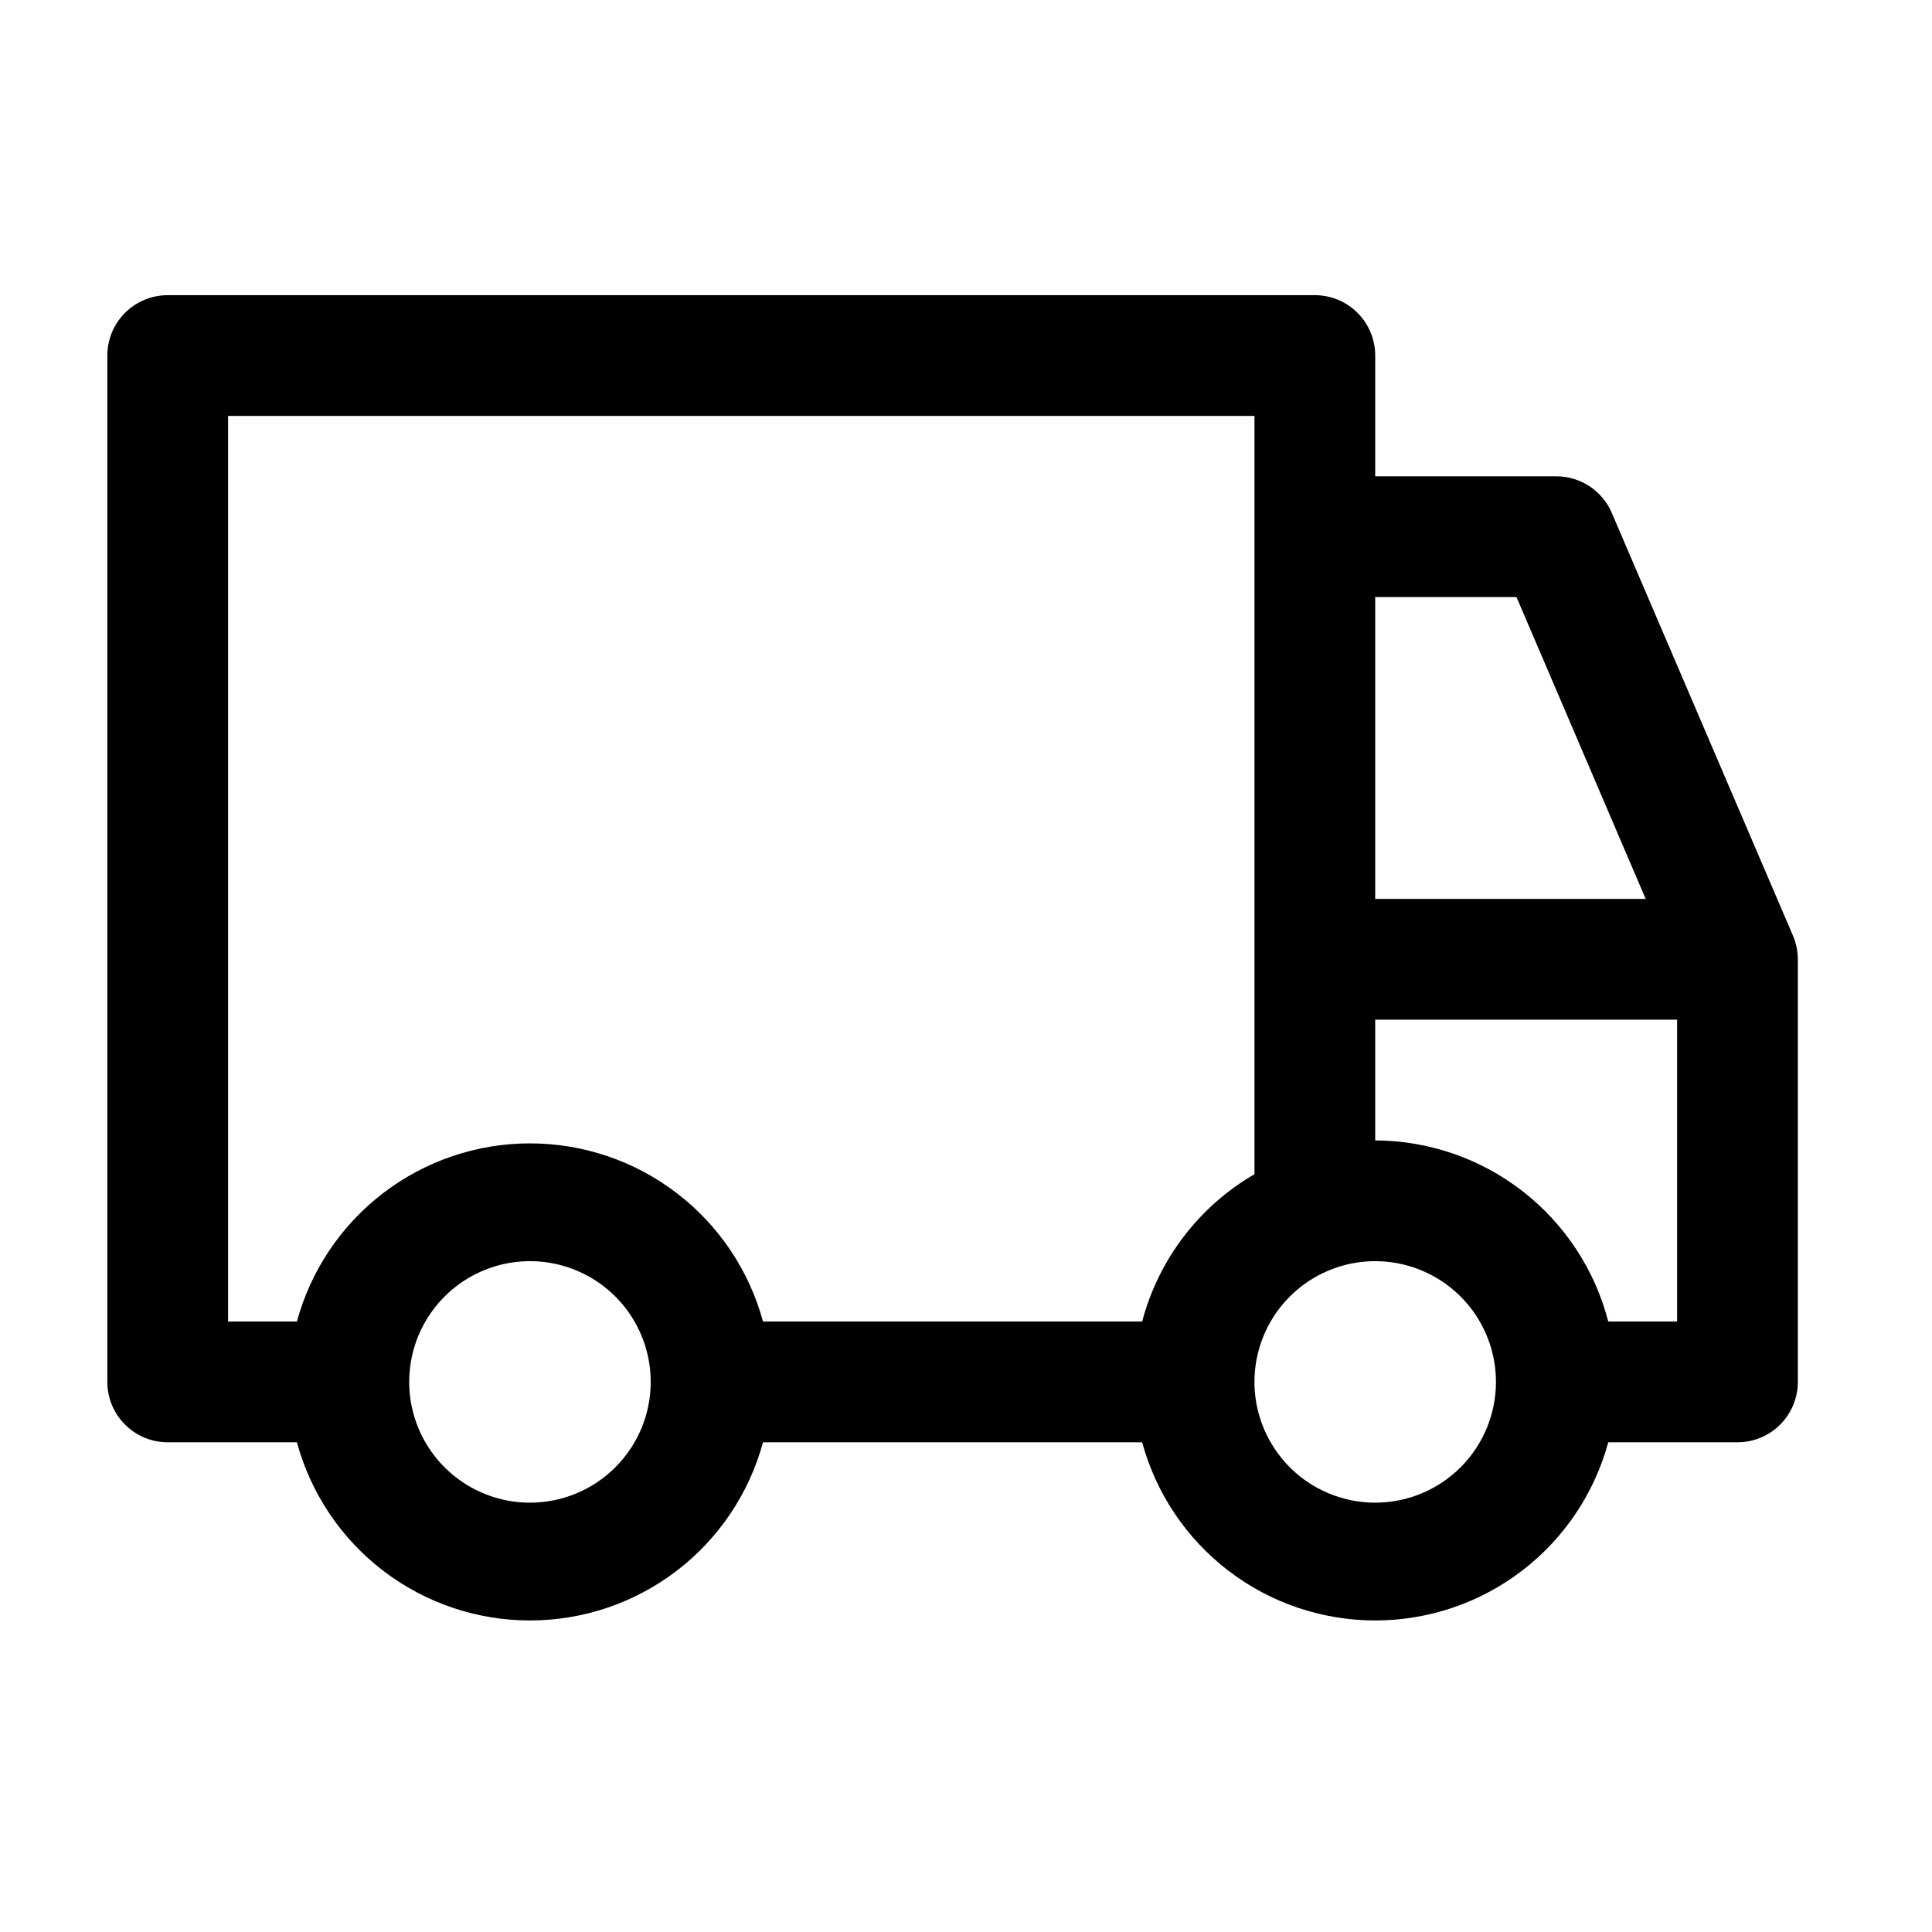 <?xml version="1.0" encoding="UTF-8"?> <svg xmlns="http://www.w3.org/2000/svg" width="72" height="72" viewBox="0 0 72 72" fill="none"><path d="M66.82 34.873L60.07 19.122C59.898 18.716 59.61 18.369 59.242 18.125C58.873 17.881 58.442 17.75 58 17.75H51.25V13.25C51.25 12.653 51.013 12.081 50.591 11.659C50.169 11.237 49.597 11 49 11H6.25C5.653 11 5.081 11.237 4.659 11.659C4.237 12.081 4 12.653 4 13.25V51.5C4 52.097 4.237 52.669 4.659 53.091C5.081 53.513 5.653 53.75 6.25 53.75H11.065C11.583 55.657 12.714 57.34 14.284 58.54C15.853 59.74 17.774 60.39 19.75 60.39C21.726 60.39 23.647 59.74 25.216 58.54C26.786 57.34 27.917 55.657 28.435 53.75H42.565C43.083 55.657 44.214 57.34 45.784 58.54C47.353 59.74 49.274 60.39 51.25 60.39C53.226 60.39 55.147 59.74 56.716 58.54C58.286 57.34 59.417 55.657 59.935 53.75H64.75C65.347 53.75 65.919 53.513 66.341 53.091C66.763 52.669 67 52.097 67 51.5V35.75C66.999 35.448 66.938 35.15 66.82 34.873ZM51.25 22.25H56.515L61.33 33.5H51.25V22.25ZM19.75 56C18.86 56 17.99 55.736 17.25 55.242C16.51 54.747 15.933 54.044 15.592 53.222C15.252 52.4 15.163 51.495 15.336 50.622C15.51 49.749 15.939 48.947 16.568 48.318C17.197 47.689 17.999 47.26 18.872 47.087C19.745 46.913 20.65 47.002 21.472 47.343C22.294 47.683 22.997 48.26 23.492 49C23.986 49.74 24.25 50.61 24.25 51.5C24.25 52.694 23.776 53.838 22.932 54.682C22.088 55.526 20.944 56 19.75 56ZM42.565 49.25H28.435C27.917 47.343 26.786 45.66 25.216 44.46C23.647 43.26 21.726 42.61 19.75 42.61C17.774 42.61 15.853 43.26 14.284 44.46C12.714 45.66 11.583 47.343 11.065 49.25H8.5V15.5H46.75V43.76C45.725 44.355 44.828 45.146 44.11 46.088C43.392 47.03 42.867 48.105 42.565 49.25ZM51.25 56C50.36 56 49.49 55.736 48.75 55.242C48.01 54.747 47.433 54.044 47.093 53.222C46.752 52.4 46.663 51.495 46.837 50.622C47.01 49.749 47.439 48.947 48.068 48.318C48.697 47.689 49.499 47.26 50.372 47.087C51.245 46.913 52.15 47.002 52.972 47.343C53.794 47.683 54.497 48.26 54.992 49C55.486 49.74 55.75 50.61 55.75 51.5C55.75 52.694 55.276 53.838 54.432 54.682C53.588 55.526 52.444 56 51.25 56ZM62.5 49.25H59.935C59.437 47.323 58.315 45.615 56.744 44.394C55.172 43.172 53.24 42.507 51.25 42.5V38H62.5V49.25Z" fill="black"></path></svg> 